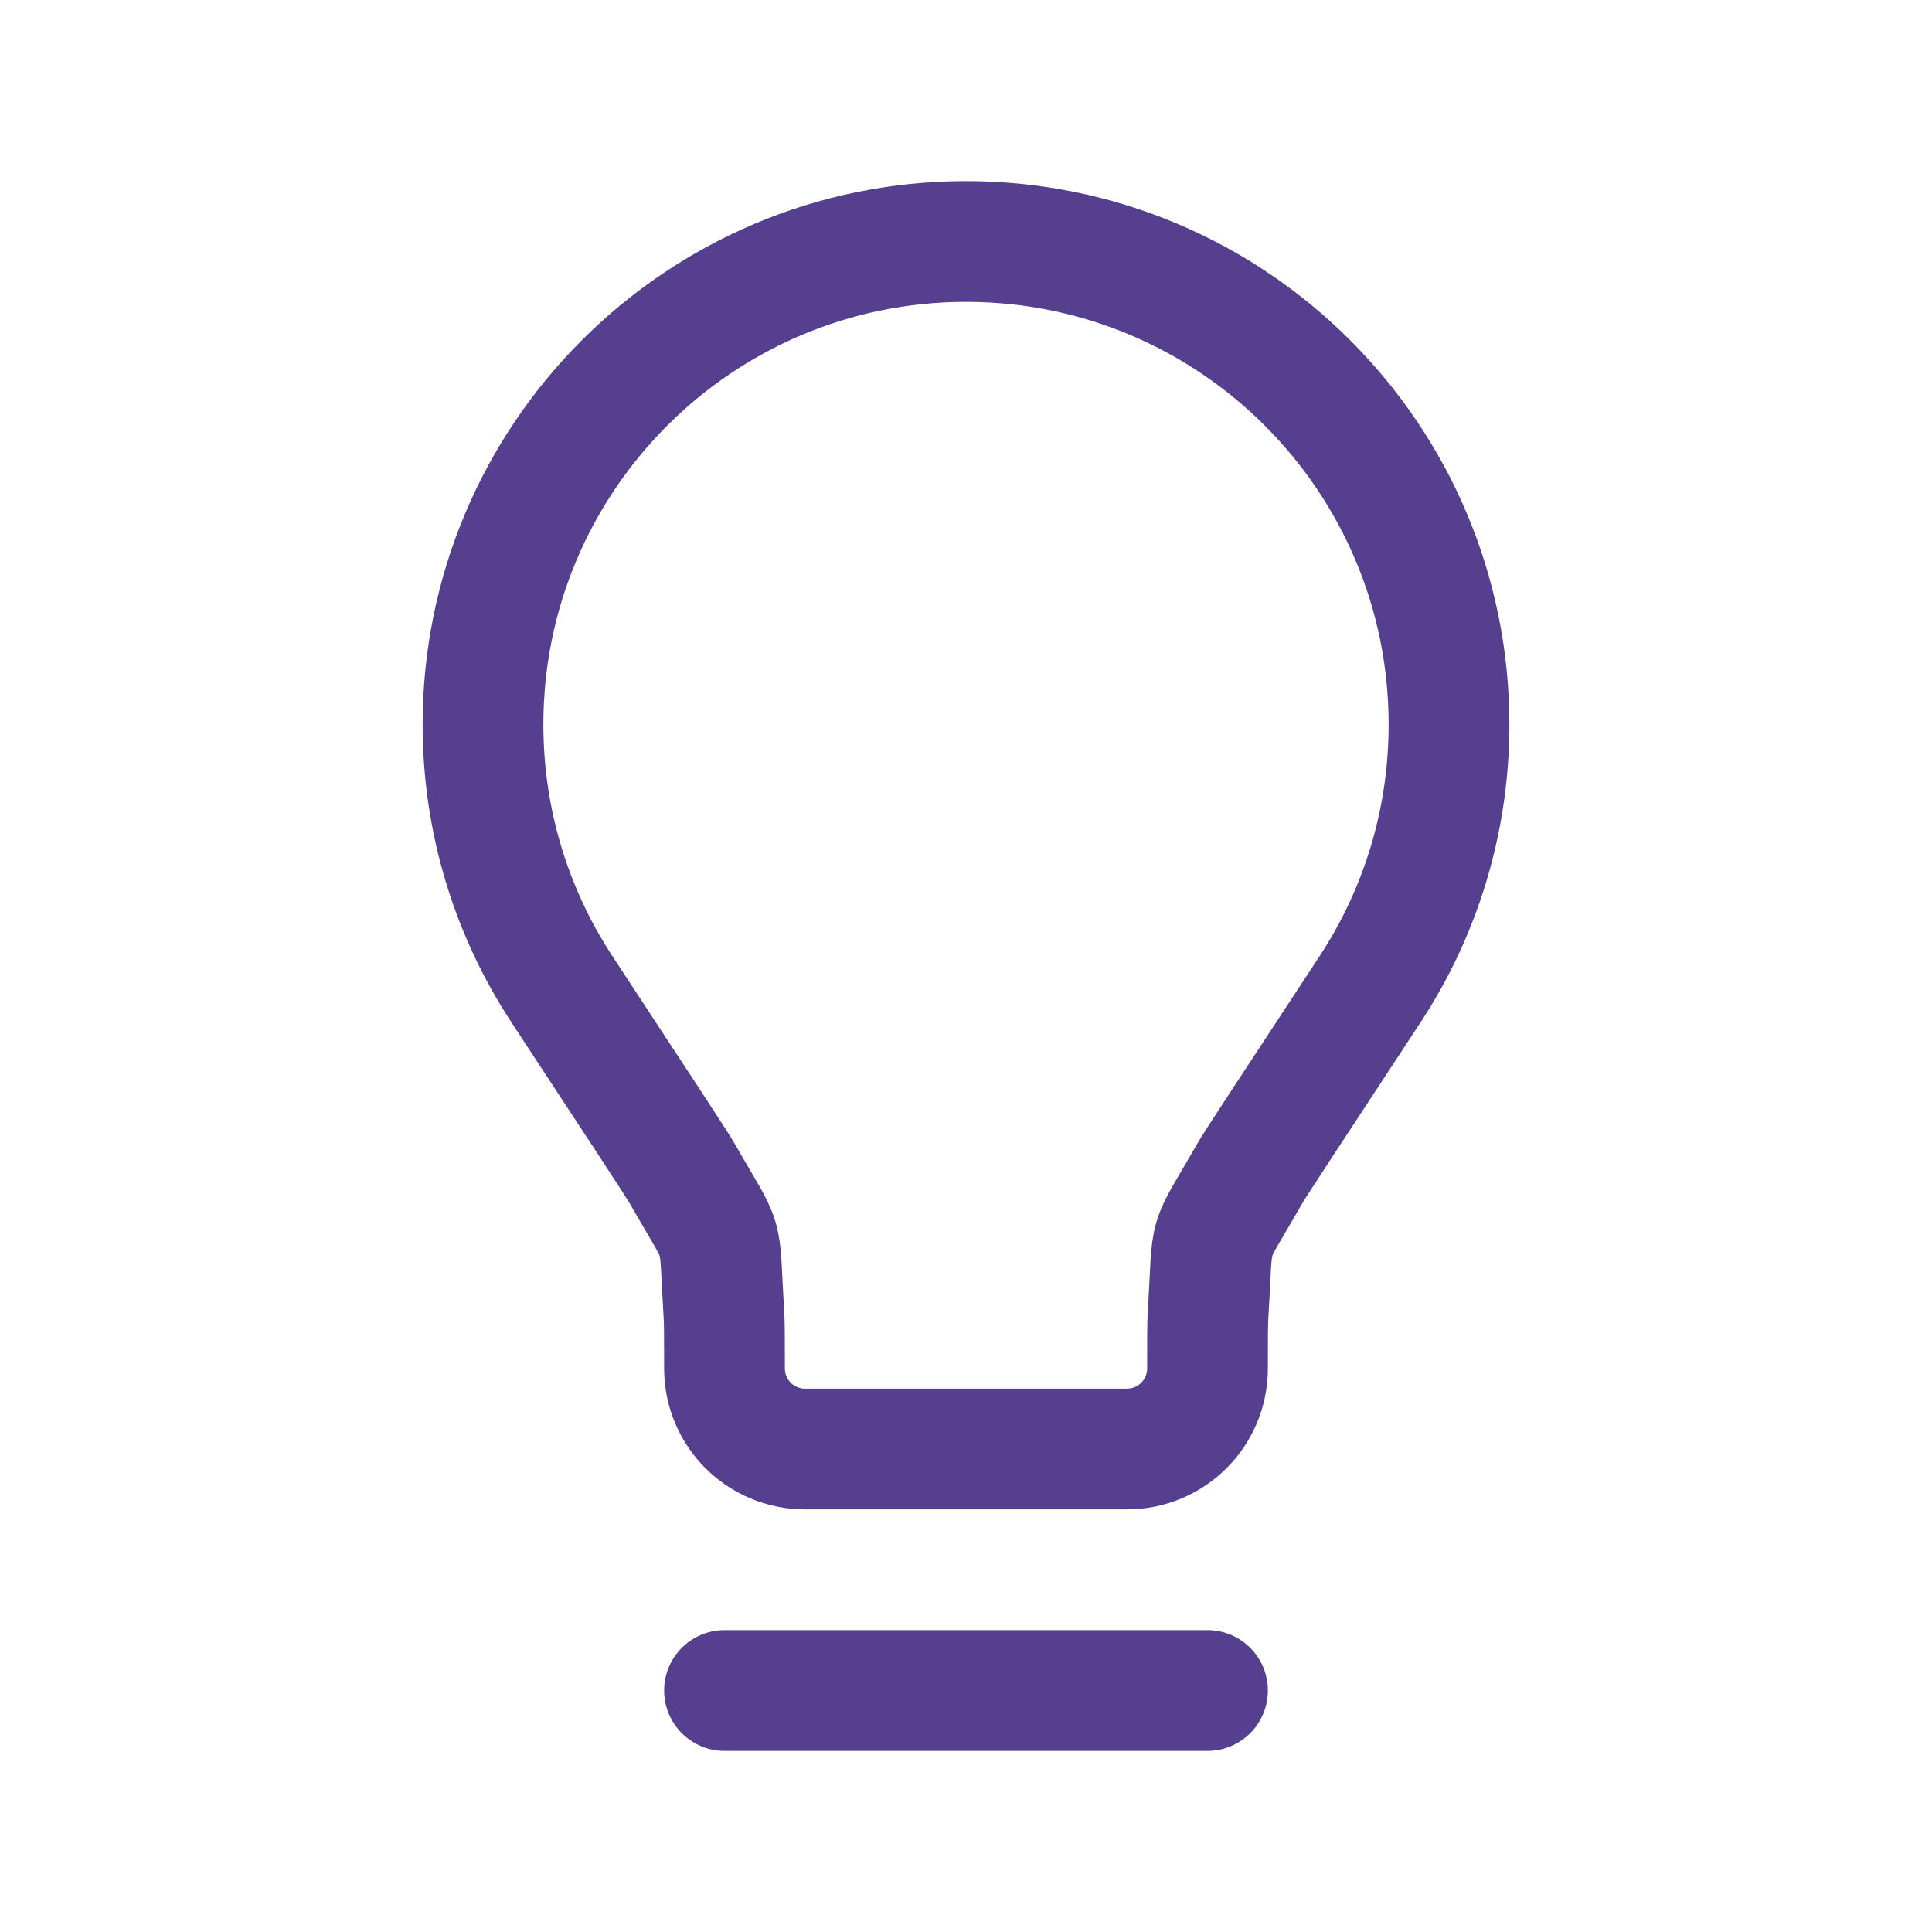 <svg width="48" height="48" viewBox="0 0 48 48" fill="none" xmlns="http://www.w3.org/2000/svg">
<path d="M18 42H30M24 6C17.373 6 12 11.373 12 18C12 20.429 12.722 22.689 13.962 24.579C15.87 27.484 16.823 28.935 16.947 29.152C18.049 31.082 17.846 30.401 17.984 32.619C18 32.868 18 33.246 18 34C18 35.105 18.895 36 20 36L28 36C29.105 36 30 35.105 30 34C30 33.246 30 32.868 30.016 32.619C30.154 30.401 29.95 31.082 31.052 29.152C31.176 28.935 32.13 27.484 34.038 24.579C35.279 22.689 36 20.429 36 18C36 11.373 30.627 6 24 6Z" stroke="#563F8E" stroke-width="3" stroke-linecap="round" stroke-linejoin="round"/>
</svg>
